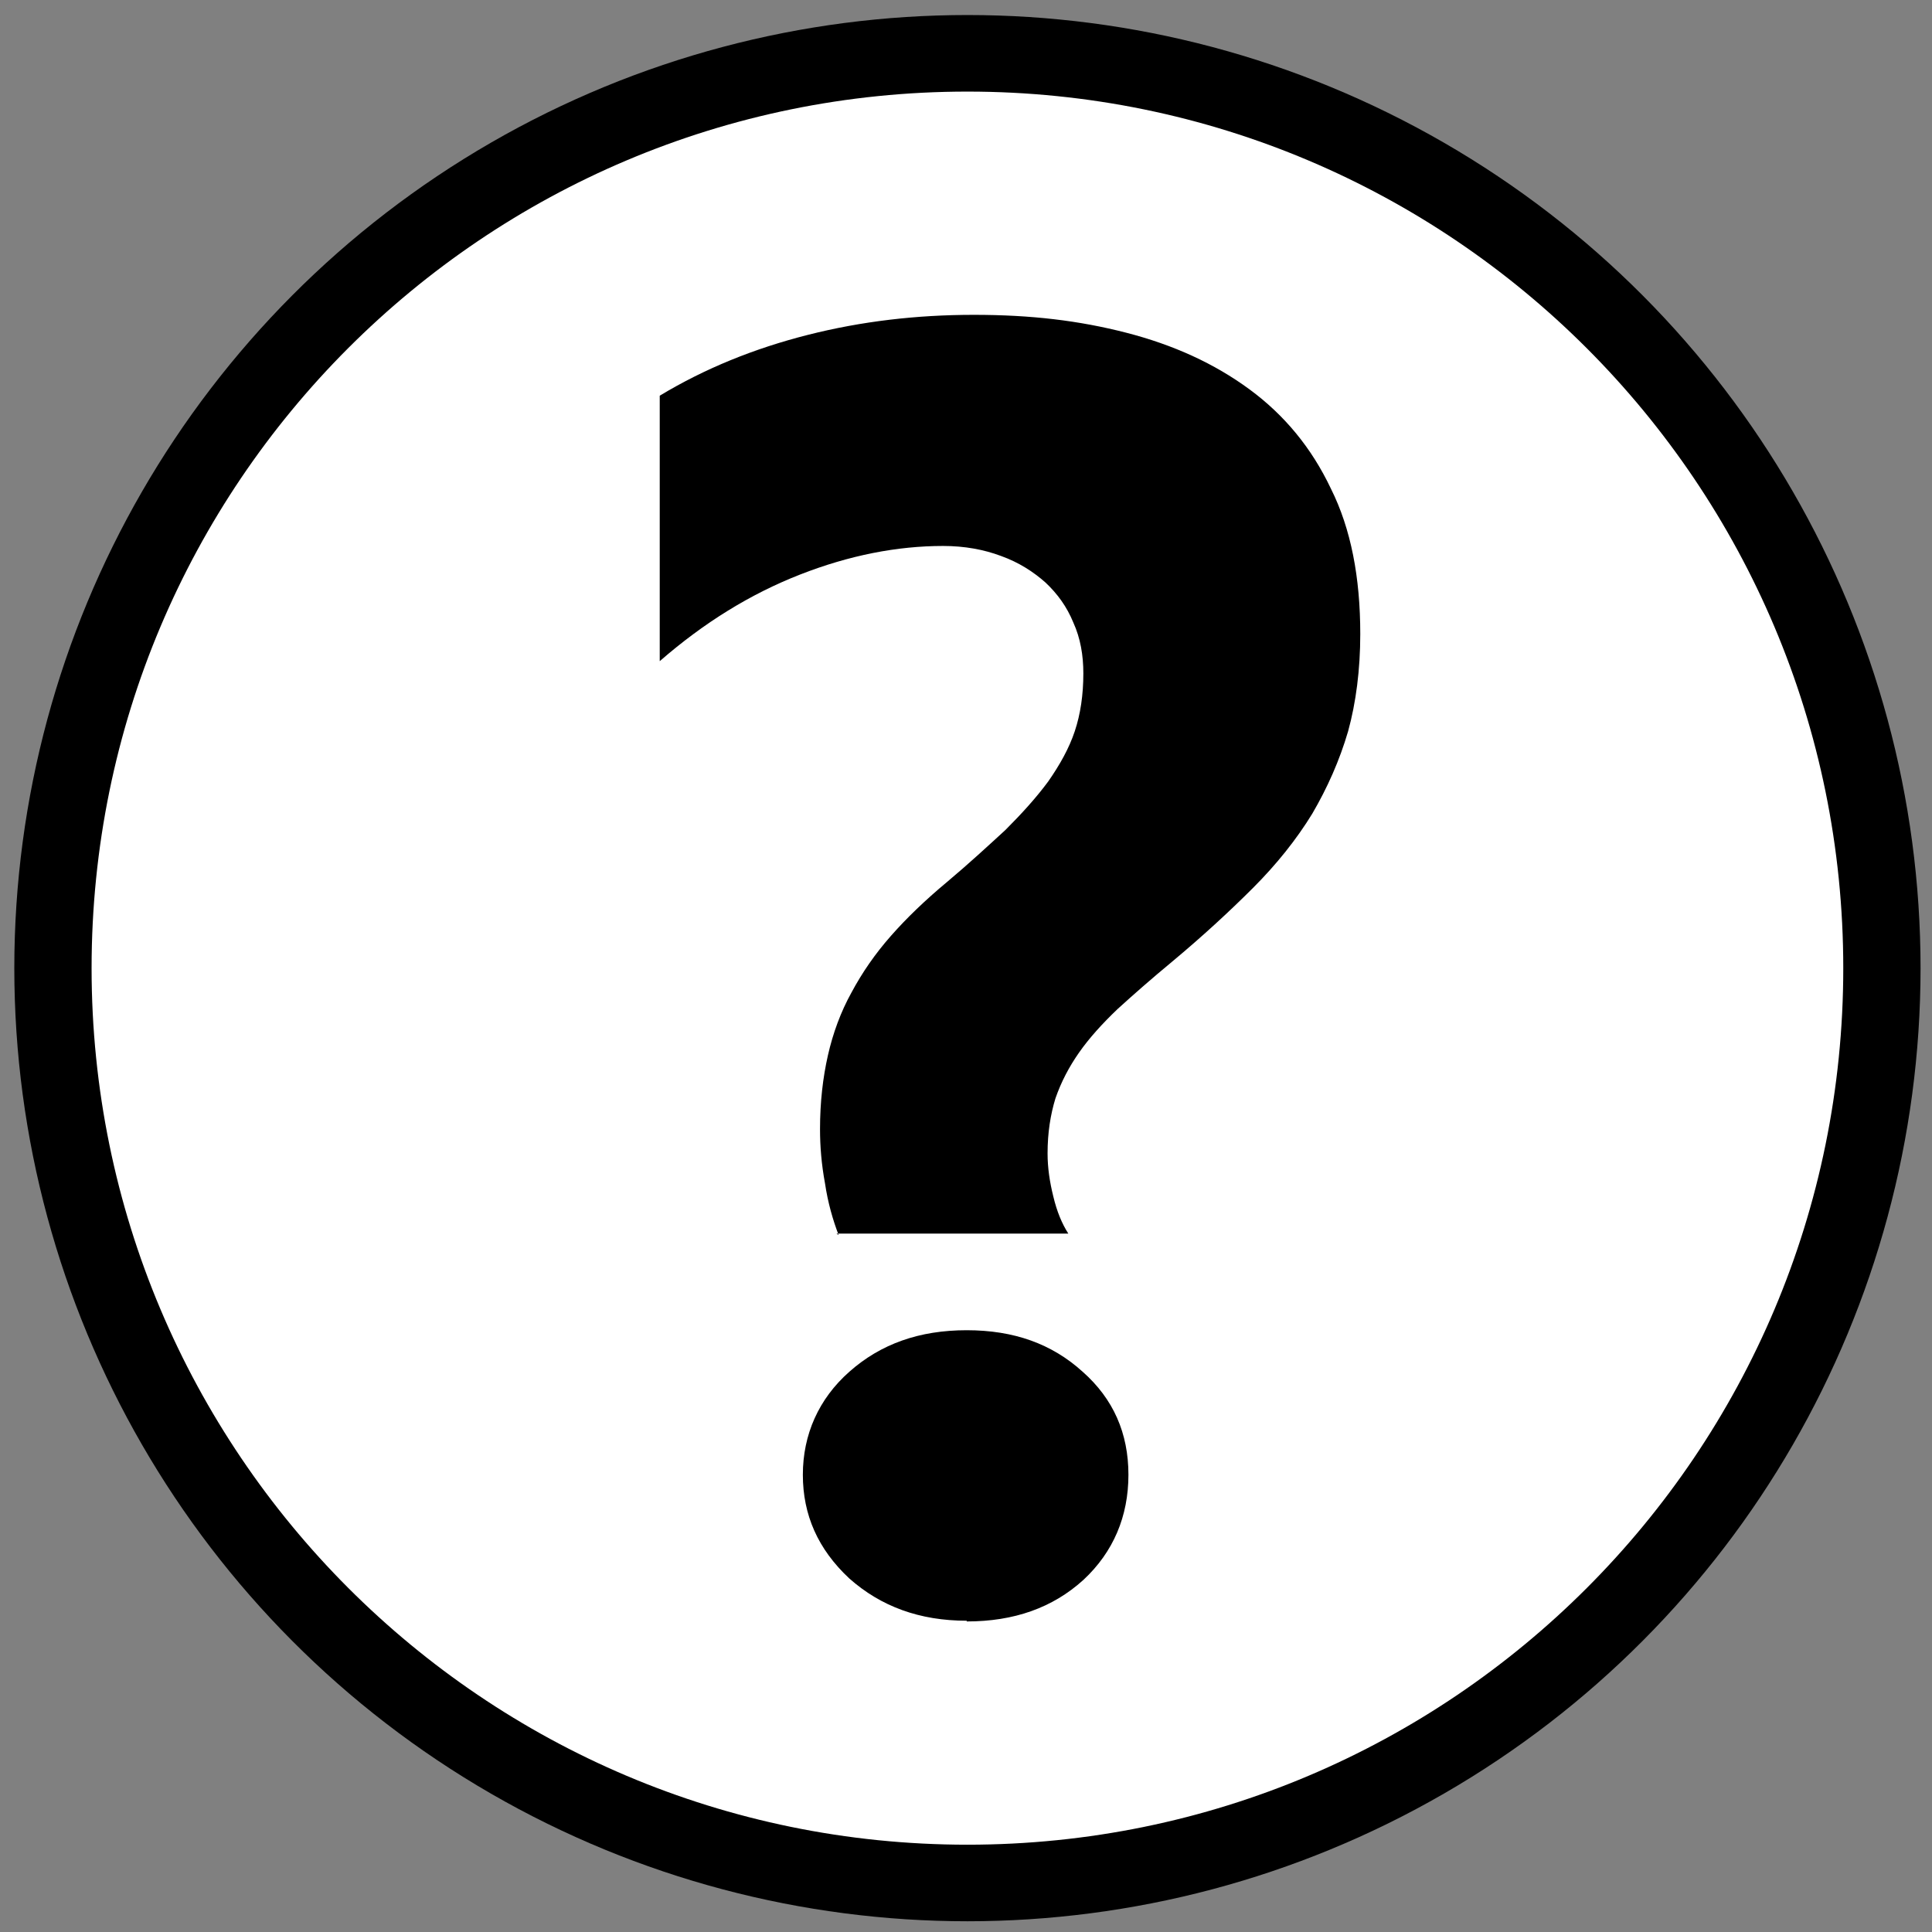 <?xml version="1.0" encoding="UTF-8"?>
<svg id="Layer_1" data-name="Layer 1" xmlns="http://www.w3.org/2000/svg" version="1.1" viewBox="0 0 27 27">
  <rect x="0" y="0" width="27" height="27" fill="#808080" stroke="none"/>
  <defs>
    <style>
      .cls-1 {
        fill: #000;
      }

      .cls-1, .cls-2 {
        stroke-width: 0px;
      }

      .cls-2 {
        fill: #fff;
      }
    </style>
  </defs>
  <circle class="cls-1" cx="13.52" cy="13.53" r="13.32"/>
  <path class="cls-2" d="M1.28,13.53C1.28,6.76,6.76,1.28,13.52,1.28s12.24,5.48,12.24,12.25-5.48,12.25-12.24,12.25S1.28,20.29,1.28,13.53"/>
  <path class="cls-1" d="M11.72,17.26c-.08-.21-.15-.45-.19-.72-.05-.27-.07-.52-.07-.76,0-.38.04-.72.11-1.03.07-.31.18-.61.33-.88.15-.28.33-.54.55-.79.22-.25.48-.5.78-.75.31-.26.58-.51.82-.73.23-.23.43-.45.6-.68.16-.23.29-.46.37-.7.08-.24.12-.51.12-.81,0-.25-.04-.49-.14-.71-.09-.22-.22-.4-.39-.56-.17-.15-.37-.28-.62-.37-.24-.09-.51-.14-.81-.14-.64,0-1.31.13-2,.4-.69.27-1.34.67-1.96,1.21v-3.71c.63-.38,1.32-.66,2.07-.85.75-.19,1.52-.28,2.32-.28s1.47.08,2.13.25c.66.17,1.23.43,1.72.79.49.36.87.82,1.14,1.39.28.56.41,1.24.41,2.03,0,.5-.06.96-.17,1.36-.12.41-.29.79-.5,1.15-.22.36-.5.71-.83,1.04-.33.33-.71.68-1.13,1.03-.29.24-.54.46-.76.66-.22.21-.4.41-.54.61-.14.2-.25.41-.33.64-.07.23-.11.48-.11.77,0,.2.03.4.08.6.05.21.12.38.21.52h-3.24ZM13.51,22.65c-.66,0-1.2-.2-1.64-.59-.44-.41-.65-.89-.65-1.45s.22-1.06.65-1.44c.44-.39.98-.58,1.64-.58s1.19.19,1.62.58c.43.38.64.86.64,1.44s-.21,1.08-.63,1.47c-.43.39-.97.58-1.63.58Z"/>
</svg>